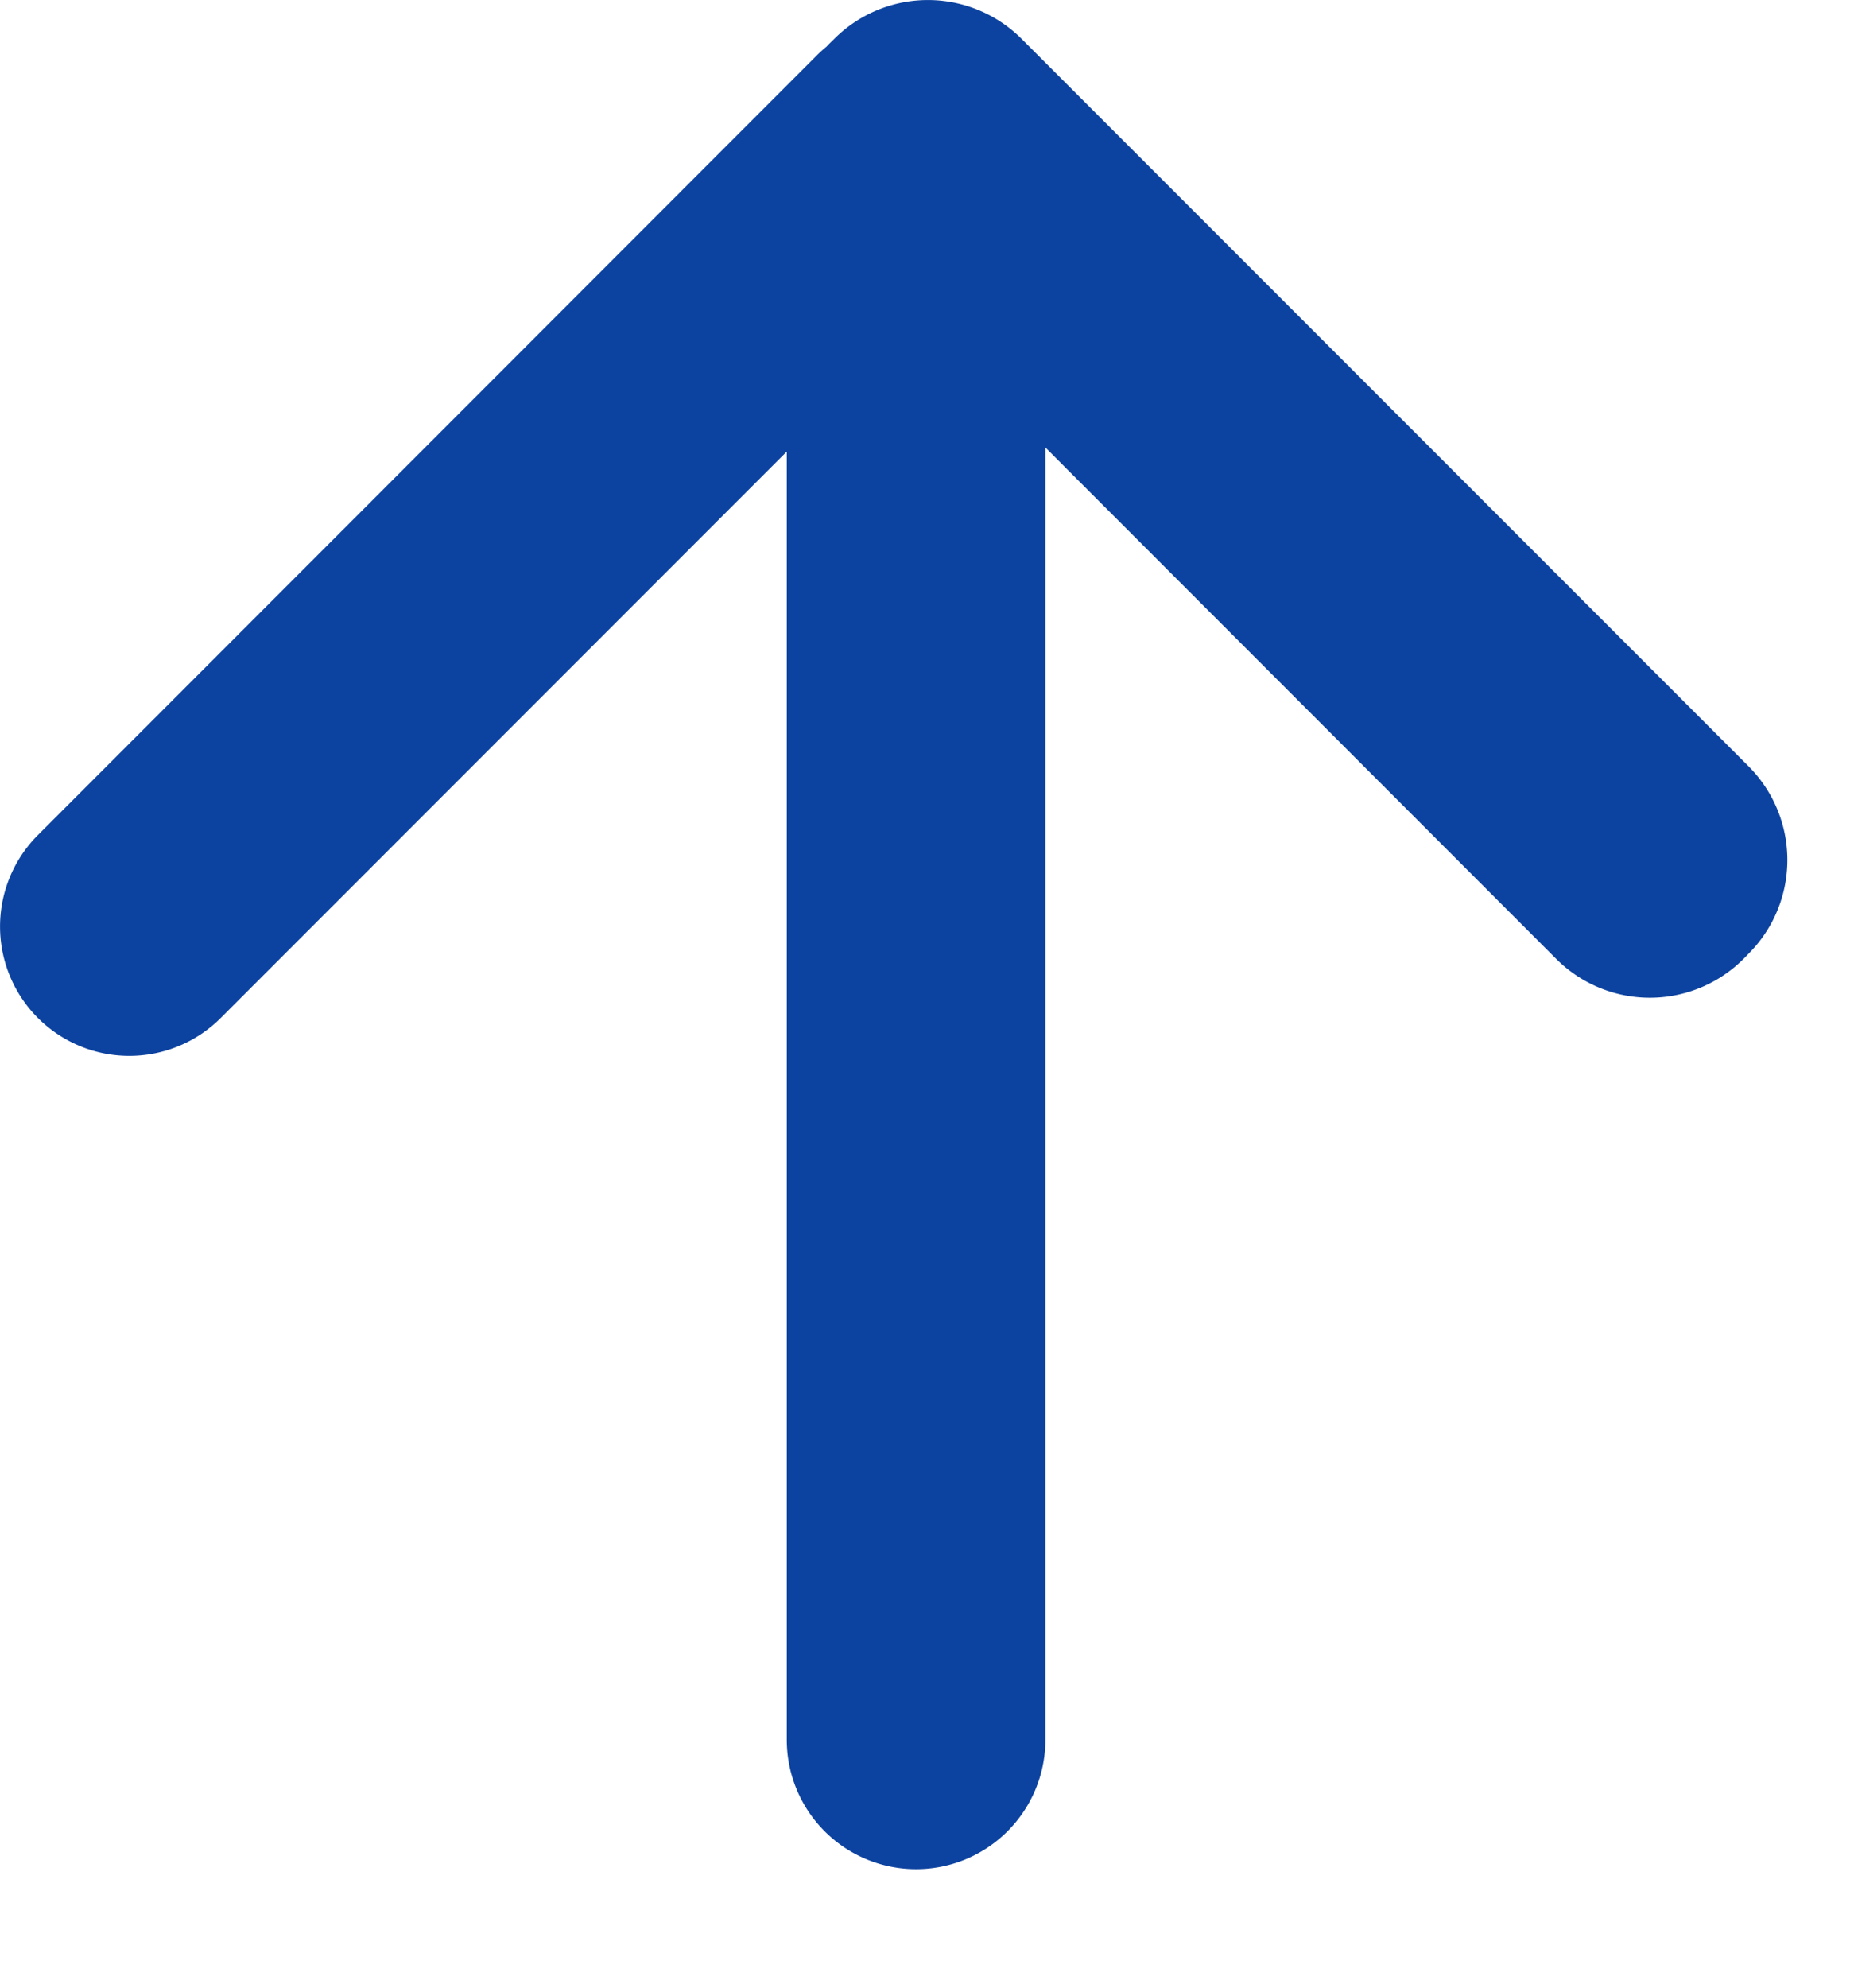 <svg xmlns="http://www.w3.org/2000/svg" width="14" height="15" viewBox="0 0 14 15">
    <path fill="#0D43A0" fill-rule="evenodd" d="M7.894 3.377v9.752a.976.976 0 0 1-1.953 0V3.408L1.667 7.682a.976.976 0 1 1-1.381-1.38L6.168.418A.986.986 0 0 1 6.24.353l.021-.022.039-.038a1 1 0 0 1 1.414 0l5.49 5.49a1 1 0 0 1 0 1.414l-.038.039a1 1 0 0 1-1.415 0L7.894 3.377z"/>
</svg>

